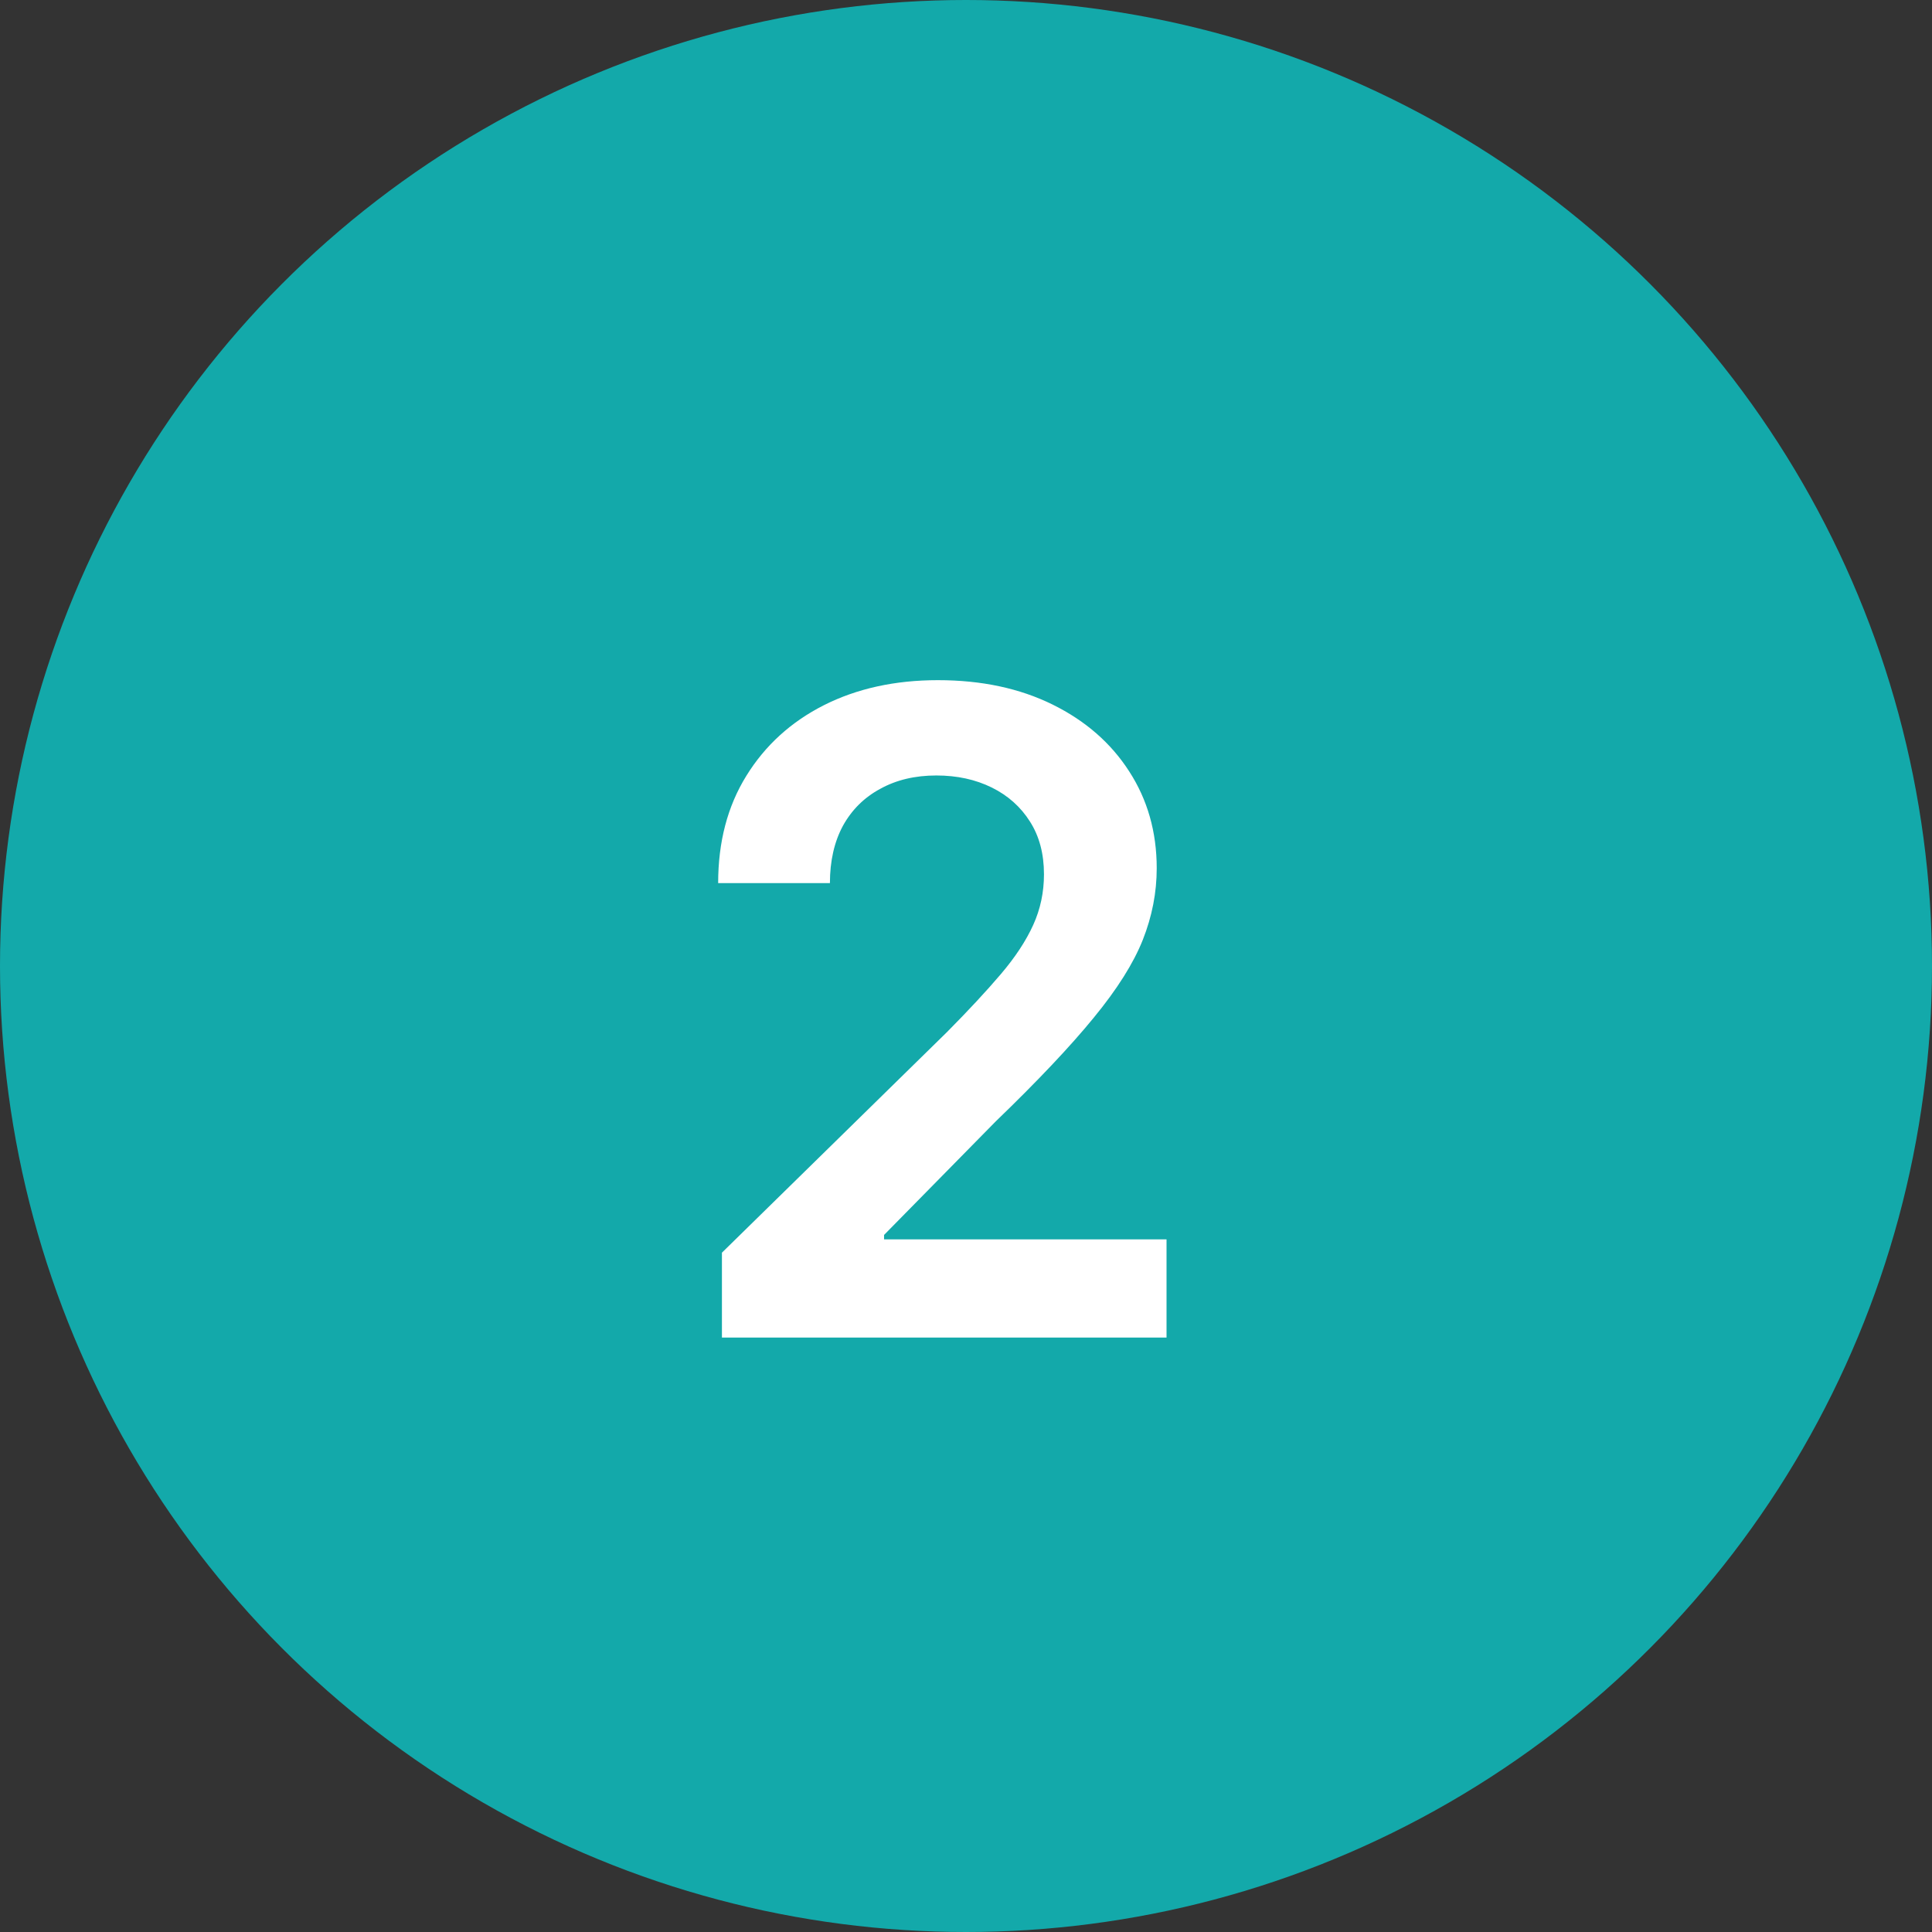 <?xml version="1.0" encoding="UTF-8"?> <svg xmlns="http://www.w3.org/2000/svg" width="39" height="39" viewBox="0 0 39 39" fill="none"><rect x="0" y="0" width="39" height="39" fill="#333333" stroke="none"/> <circle cx="19.5" cy="19.5" r="19.5" fill="#13A9AA"></circle> <path d="M14.573 27V25.287L19.118 20.832C19.553 20.393 19.915 20.003 20.205 19.662C20.495 19.321 20.712 18.991 20.857 18.671C21.002 18.352 21.074 18.011 21.074 17.648C21.074 17.235 20.98 16.881 20.793 16.587C20.605 16.289 20.348 16.059 20.02 15.897C19.691 15.735 19.319 15.654 18.901 15.654C18.471 15.654 18.093 15.744 17.77 15.923C17.446 16.097 17.194 16.347 17.015 16.671C16.841 16.994 16.753 17.38 16.753 17.827H14.497C14.497 16.996 14.686 16.274 15.066 15.661C15.445 15.047 15.967 14.572 16.632 14.235C17.301 13.898 18.068 13.73 18.933 13.73C19.811 13.73 20.582 13.894 21.247 14.222C21.912 14.55 22.427 15 22.794 15.571C23.164 16.142 23.35 16.794 23.35 17.527C23.35 18.017 23.256 18.499 23.069 18.972C22.881 19.445 22.551 19.969 22.078 20.544C21.609 21.119 20.951 21.816 20.103 22.634L17.846 24.929V25.018H23.548V27H14.573Z" fill="white"></path> </svg> 